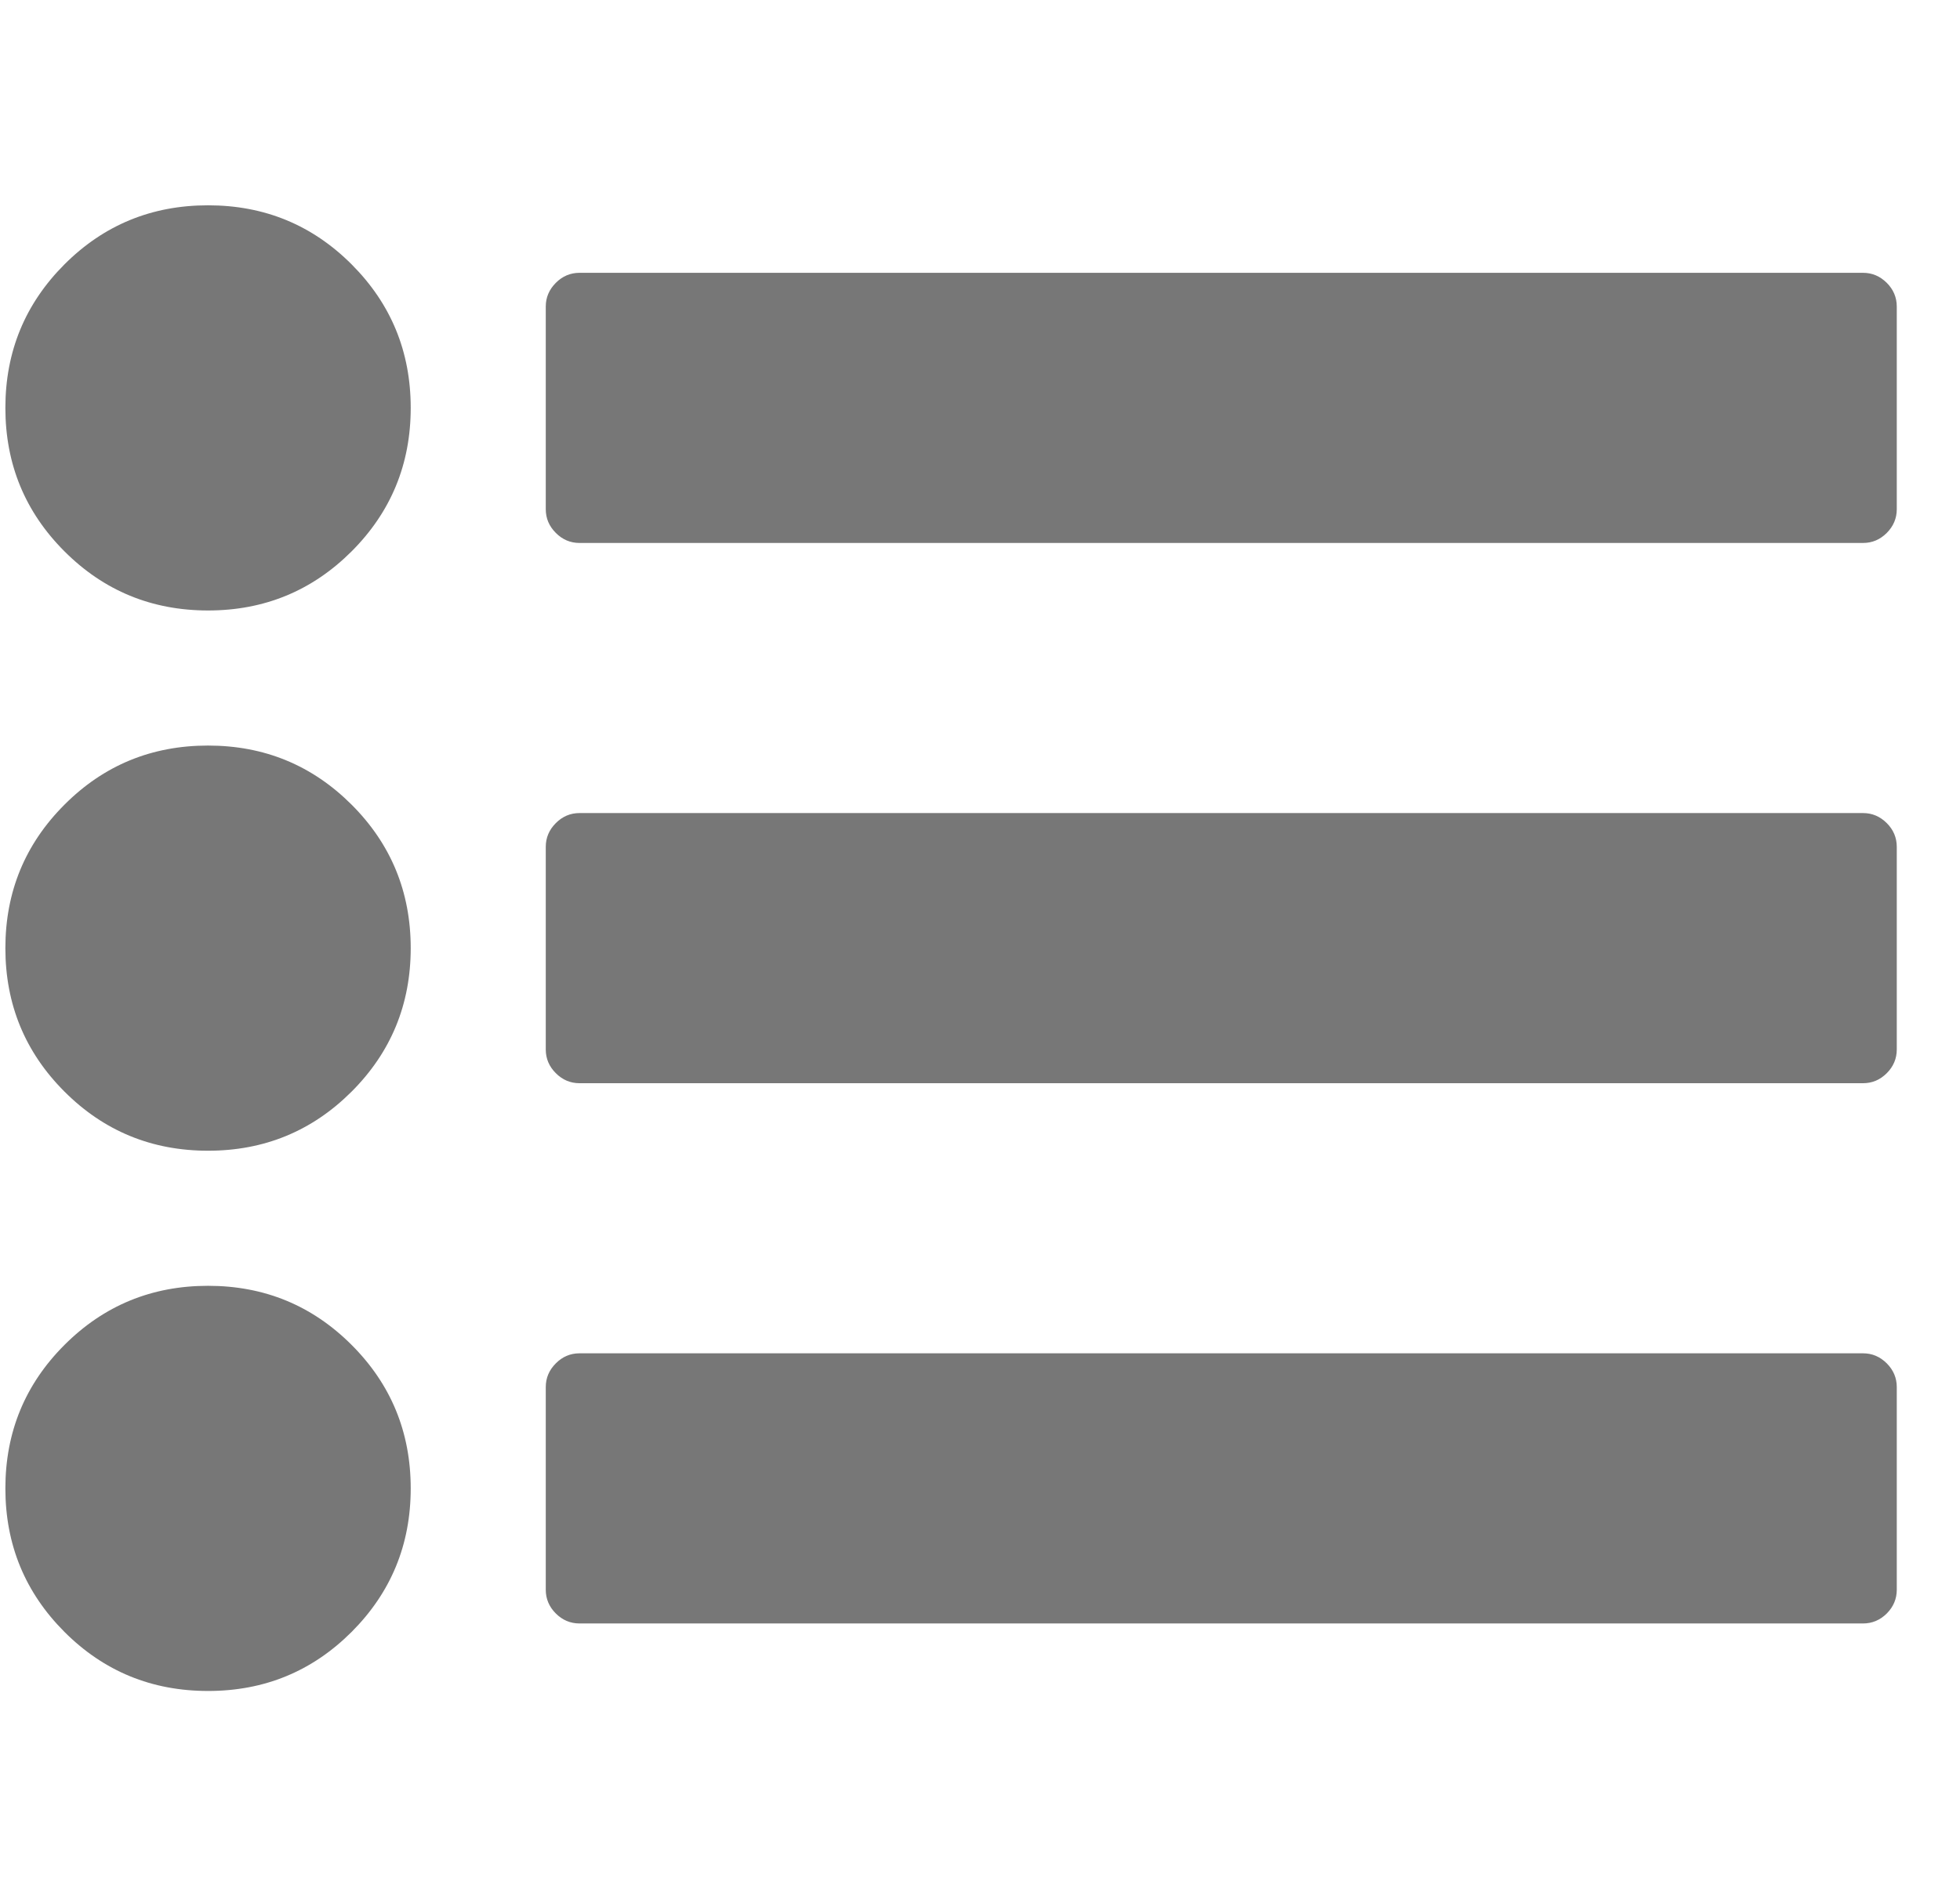 <?xml version="1.0" encoding="UTF-8" standalone="no"?>
<svg width="31px" height="30px" viewBox="0 0 31 30" version="1.1" xmlns="http://www.w3.org/2000/svg" xmlns:xlink="http://www.w3.org/1999/xlink" xmlns:sketch="http://www.bohemiancoding.com/sketch/ns">
    <!-- Generator: Sketch 3.3.2 (12043) - http://www.bohemiancoding.com/sketch -->
    <title>icon</title>
    <desc>Created with Sketch.</desc>
    <defs></defs>
    <g id="Page-1" stroke="none" stroke-width="1" fill="none" fill-rule="evenodd" sketch:type="MSPage">
        <path d="M29.466,21.41 L9.166,21.41 C9.022,21.41 8.896,21.463 8.791,21.569 C8.685,21.675 8.632,21.8 8.632,21.944 L8.632,25.15 C8.632,25.295 8.685,25.42 8.791,25.526 C8.896,25.631 9.022,25.684 9.166,25.684 L29.466,25.684 C29.611,25.684 29.736,25.631 29.842,25.526 C29.947,25.42 30,25.295 30,25.15 L30,21.944 C30,21.8 29.947,21.675 29.842,21.569 C29.735,21.463 29.611,21.41 29.466,21.41 Z M3.291,20.342 C2.4,20.342 1.643,20.654 1.02,21.277 C0.397,21.9 0.085,22.657 0.085,23.547 C0.085,24.438 0.397,25.194 1.02,25.818 C1.643,26.441 2.4,26.752 3.291,26.752 C4.181,26.752 4.937,26.441 5.561,25.818 C6.184,25.194 6.496,24.438 6.496,23.547 C6.496,22.657 6.184,21.9 5.561,21.277 C4.938,20.654 4.181,20.342 3.291,20.342 Z M29.466,12.863 L9.166,12.863 C9.022,12.863 8.896,12.916 8.791,13.022 C8.685,13.128 8.632,13.253 8.632,13.398 L8.632,16.603 C8.632,16.747 8.685,16.873 8.791,16.978 C8.896,17.084 9.022,17.137 9.166,17.137 L29.466,17.137 C29.611,17.137 29.736,17.084 29.842,16.978 C29.947,16.873 30,16.747 30,16.603 L30,13.398 C30,13.253 29.947,13.127 29.842,13.022 C29.735,12.916 29.611,12.863 29.466,12.863 Z M29.842,4.475 C29.735,4.369 29.611,4.316 29.466,4.316 L9.166,4.316 C9.022,4.316 8.896,4.369 8.791,4.475 C8.685,4.581 8.632,4.706 8.632,4.85 L8.632,8.056 C8.632,8.2 8.685,8.325 8.791,8.431 C8.896,8.537 9.022,8.59 9.166,8.59 L29.466,8.59 C29.611,8.59 29.736,8.537 29.842,8.431 C29.947,8.325 30,8.2 30,8.056 L30,4.85 C30,4.706 29.947,4.58 29.842,4.475 Z M3.291,3.248 C2.4,3.248 1.643,3.559 1.02,4.182 C0.397,4.806 0.085,5.562 0.085,6.453 C0.085,7.343 0.397,8.1 1.02,8.723 C1.643,9.346 2.4,9.658 3.291,9.658 C4.181,9.658 4.937,9.346 5.561,8.723 C6.184,8.1 6.496,7.343 6.496,6.453 C6.496,5.562 6.184,4.806 5.561,4.182 C4.938,3.559 4.181,3.248 3.291,3.248 Z M3.29,11.795 C2.4,11.795 1.643,12.106 1.02,12.73 C0.397,13.353 0.085,14.11 0.085,15 C0.085,15.89 0.397,16.647 1.02,17.27 C1.643,17.893 2.4,18.205 3.291,18.205 C4.181,18.205 4.937,17.893 5.561,17.27 C6.184,16.647 6.496,15.89 6.496,15 C6.496,14.11 6.184,13.353 5.561,12.73 C4.937,12.107 4.181,11.795 3.29,11.795 Z" id="Ul" fill="#777777" sketch:type="MSShapeGroup"></path>
    </g>
</svg>